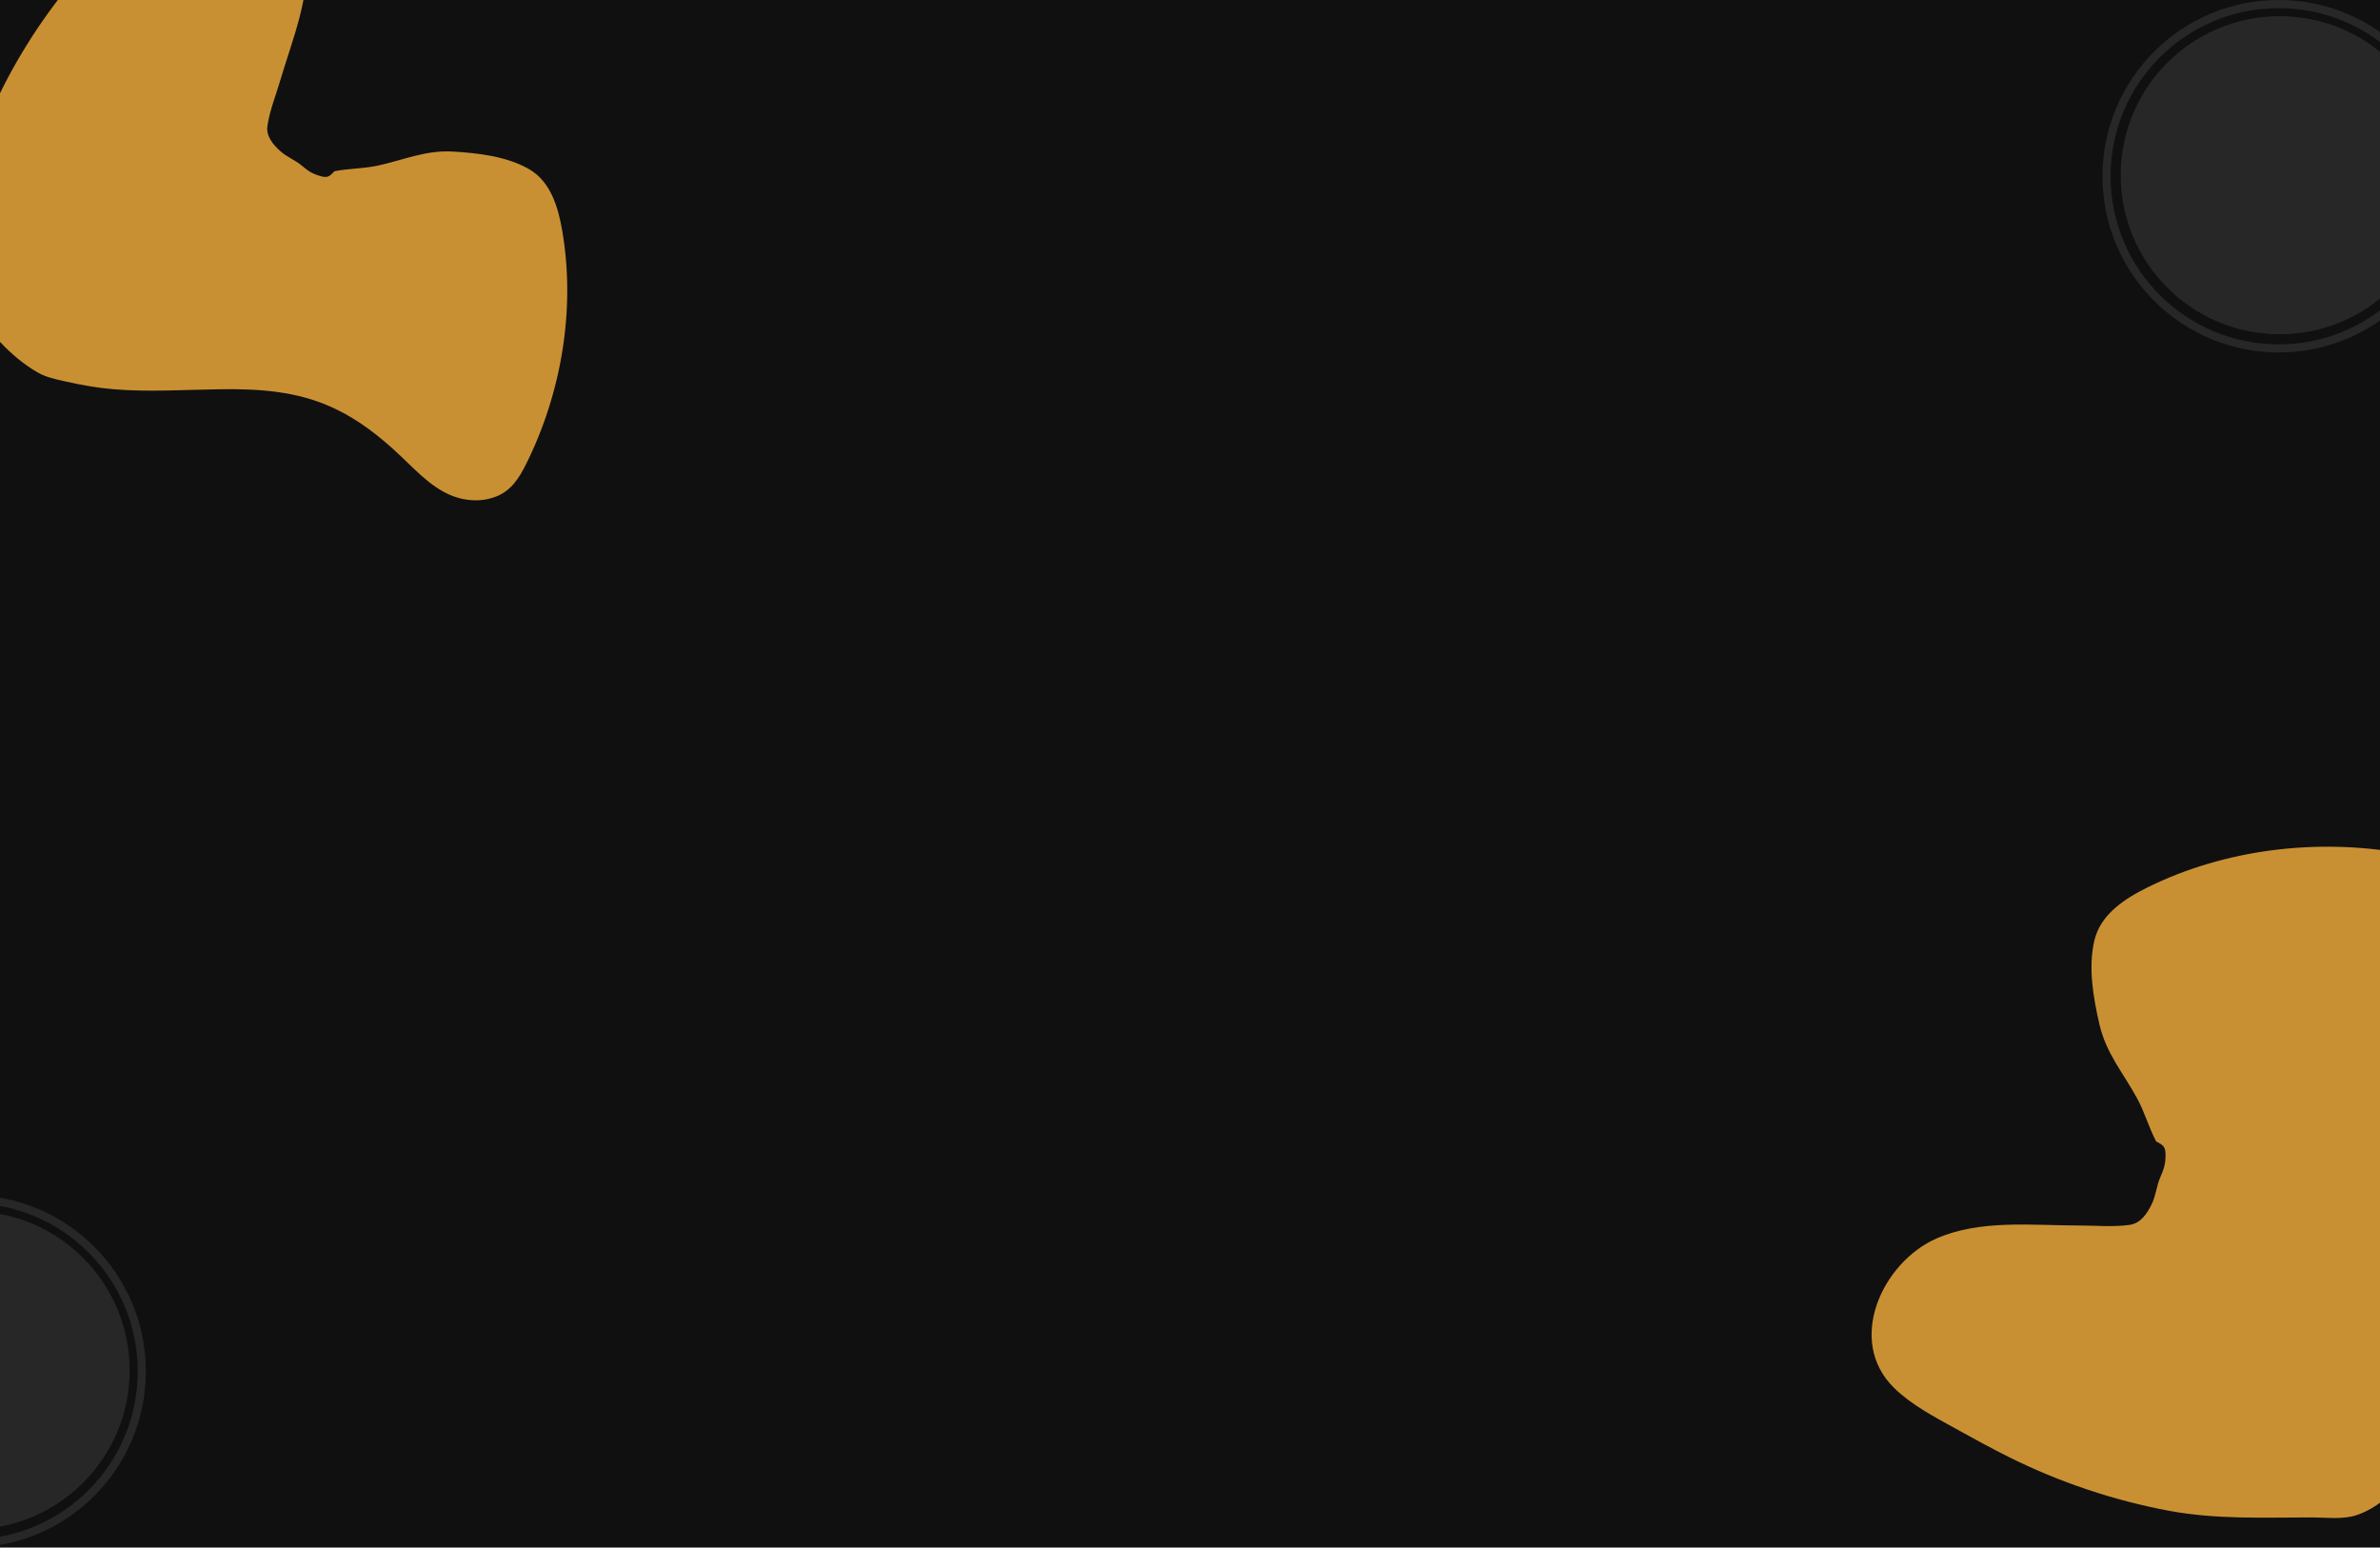 <svg preserveAspectRatio="xMidYMid slice" viewBox="0 0 1175 764" fill="none" xmlns="http://www.w3.org/2000/svg"> <g clip-path="url(#clip0_774_11392)"> <rect width="1175" height="764" fill="#101010"/> <circle cx="-14.5" cy="676.5" r="78.5" fill="white" fill-opacity="0.1"/> <circle cx="-15" cy="677" r="85" stroke="white" stroke-opacity="0.1" stroke-width="4"/> <g filter="url(#filter0_f_774_11392)"> <path d="M1054.99 542.046C1058.8 548.978 1060.86 556.601 1064.51 563.543C1067.92 565.244 1069.12 565.991 1069.12 570.124C1069.12 574.7 1068.36 577.02 1066.49 581.312C1064.7 585.416 1064.4 590.064 1062.39 594.254C1060.11 598.999 1056.97 603.921 1051.33 604.711C1043.19 605.852 1034.42 605.003 1026.22 605.003C1003.34 605.003 977.669 601.959 956.15 611.365C929.301 623.101 911.254 661.866 935.137 685.218C943.793 693.681 955.099 699.511 965.559 705.326C974.186 710.122 982.899 714.881 991.734 719.292C1016.63 731.725 1043.82 740.839 1071.17 745.909C1094.33 750.2 1118.1 749.126 1141.54 749.126C1148.52 749.126 1156.77 750.271 1163.57 747.956C1173.24 744.671 1181.21 737.391 1187.66 729.749C1198.5 716.919 1208.61 701.613 1212.56 685.071C1213.75 680.067 1213.28 674.739 1212.96 669.679C1212.41 661.003 1211.46 652.428 1209.7 643.904C1205.81 625.008 1199.04 606.943 1193.37 588.551C1187.44 569.284 1183.12 550.128 1185.83 529.907C1187.95 514.169 1193.58 500.195 1200.77 486.181C1206.69 474.639 1214.05 462.54 1213.22 449.035C1212.82 442.665 1210.68 436.434 1206.7 431.413C1201.5 424.856 1193.98 422.677 1185.98 421.249C1143.98 413.755 1098.48 419.162 1060.12 438.14C1049.08 443.6 1037.14 451.322 1034.05 464.061C1030.79 477.533 1033.47 492.703 1036.54 505.923C1039.82 520.02 1048.24 529.727 1054.99 542.046Z" fill="#C99033"/> <path d="M186.664 81.728C179.523 83.285 172.221 83.122 165.111 84.54C162.714 87.113 161.736 87.986 158.07 86.906C154.011 85.71 152.152 84.428 148.835 81.647C145.662 78.987 141.616 77.511 138.425 74.631C134.812 71.371 131.266 67.301 132.037 62.105C133.15 54.593 136.192 47.048 138.333 39.782C144.306 19.514 153.708 -2.43 150.983 -23.951C147.582 -50.802 117.909 -76.923 90.962 -61.87C81.195 -56.415 73.072 -47.924 65.184 -40.178C58.677 -33.789 52.182 -27.315 45.962 -20.642C28.436 -1.837 13.255 19.862 1.615 42.772C-8.237 62.166 -13.489 83.502 -19.607 104.26C-21.429 110.444 -24.598 117.452 -24.322 124.088C-23.931 133.507 -19.555 142.47 -14.461 150.186C-5.91 163.139 5.027 176.096 18.669 183.916C22.796 186.282 27.645 187.256 32.216 188.296C40.054 190.081 47.911 191.474 55.929 192.148C73.704 193.643 91.498 192.361 109.289 192.154C127.927 191.936 146.047 193.112 163.274 200.803C176.683 206.788 187.607 215.429 198.16 225.464C206.851 233.729 215.662 243.412 227.859 246.2C233.612 247.515 239.696 247.252 245.191 245.034C252.365 242.138 256.259 236.052 259.615 229.336C277.226 194.093 284.309 152.373 277.49 113.429C275.528 102.224 271.796 89.631 261.302 83.564C250.206 77.148 236.049 75.563 223.521 74.826C210.163 74.041 199.355 78.962 186.664 81.728Z" fill="#C99033"/> </g> <circle cx="1125.5" cy="86.5" r="78.5" fill="white" fill-opacity="0.1"/> <circle cx="1125" cy="87" r="85" stroke="white" stroke-opacity="0.1" stroke-width="4"/> </g> <defs> <filter id="filter0_f_774_11392" x="-324.339" y="-366.285" width="1837.66" height="1415.69" filterUnits="userSpaceOnUse" color-interpolation-filters="sRGB"> <feFlood flood-opacity="0" result="BackgroundImageFix"/> <feBlend mode="normal" in="SourceGraphic" in2="BackgroundImageFix" result="shape"/> <feGaussianBlur stdDeviation="150" result="effect1_foregroundBlur_774_11392"/> </filter> <clipPath id="clip0_774_11392"> <rect width="1175" height="764" fill="white"/> </clipPath> </defs> </svg>
